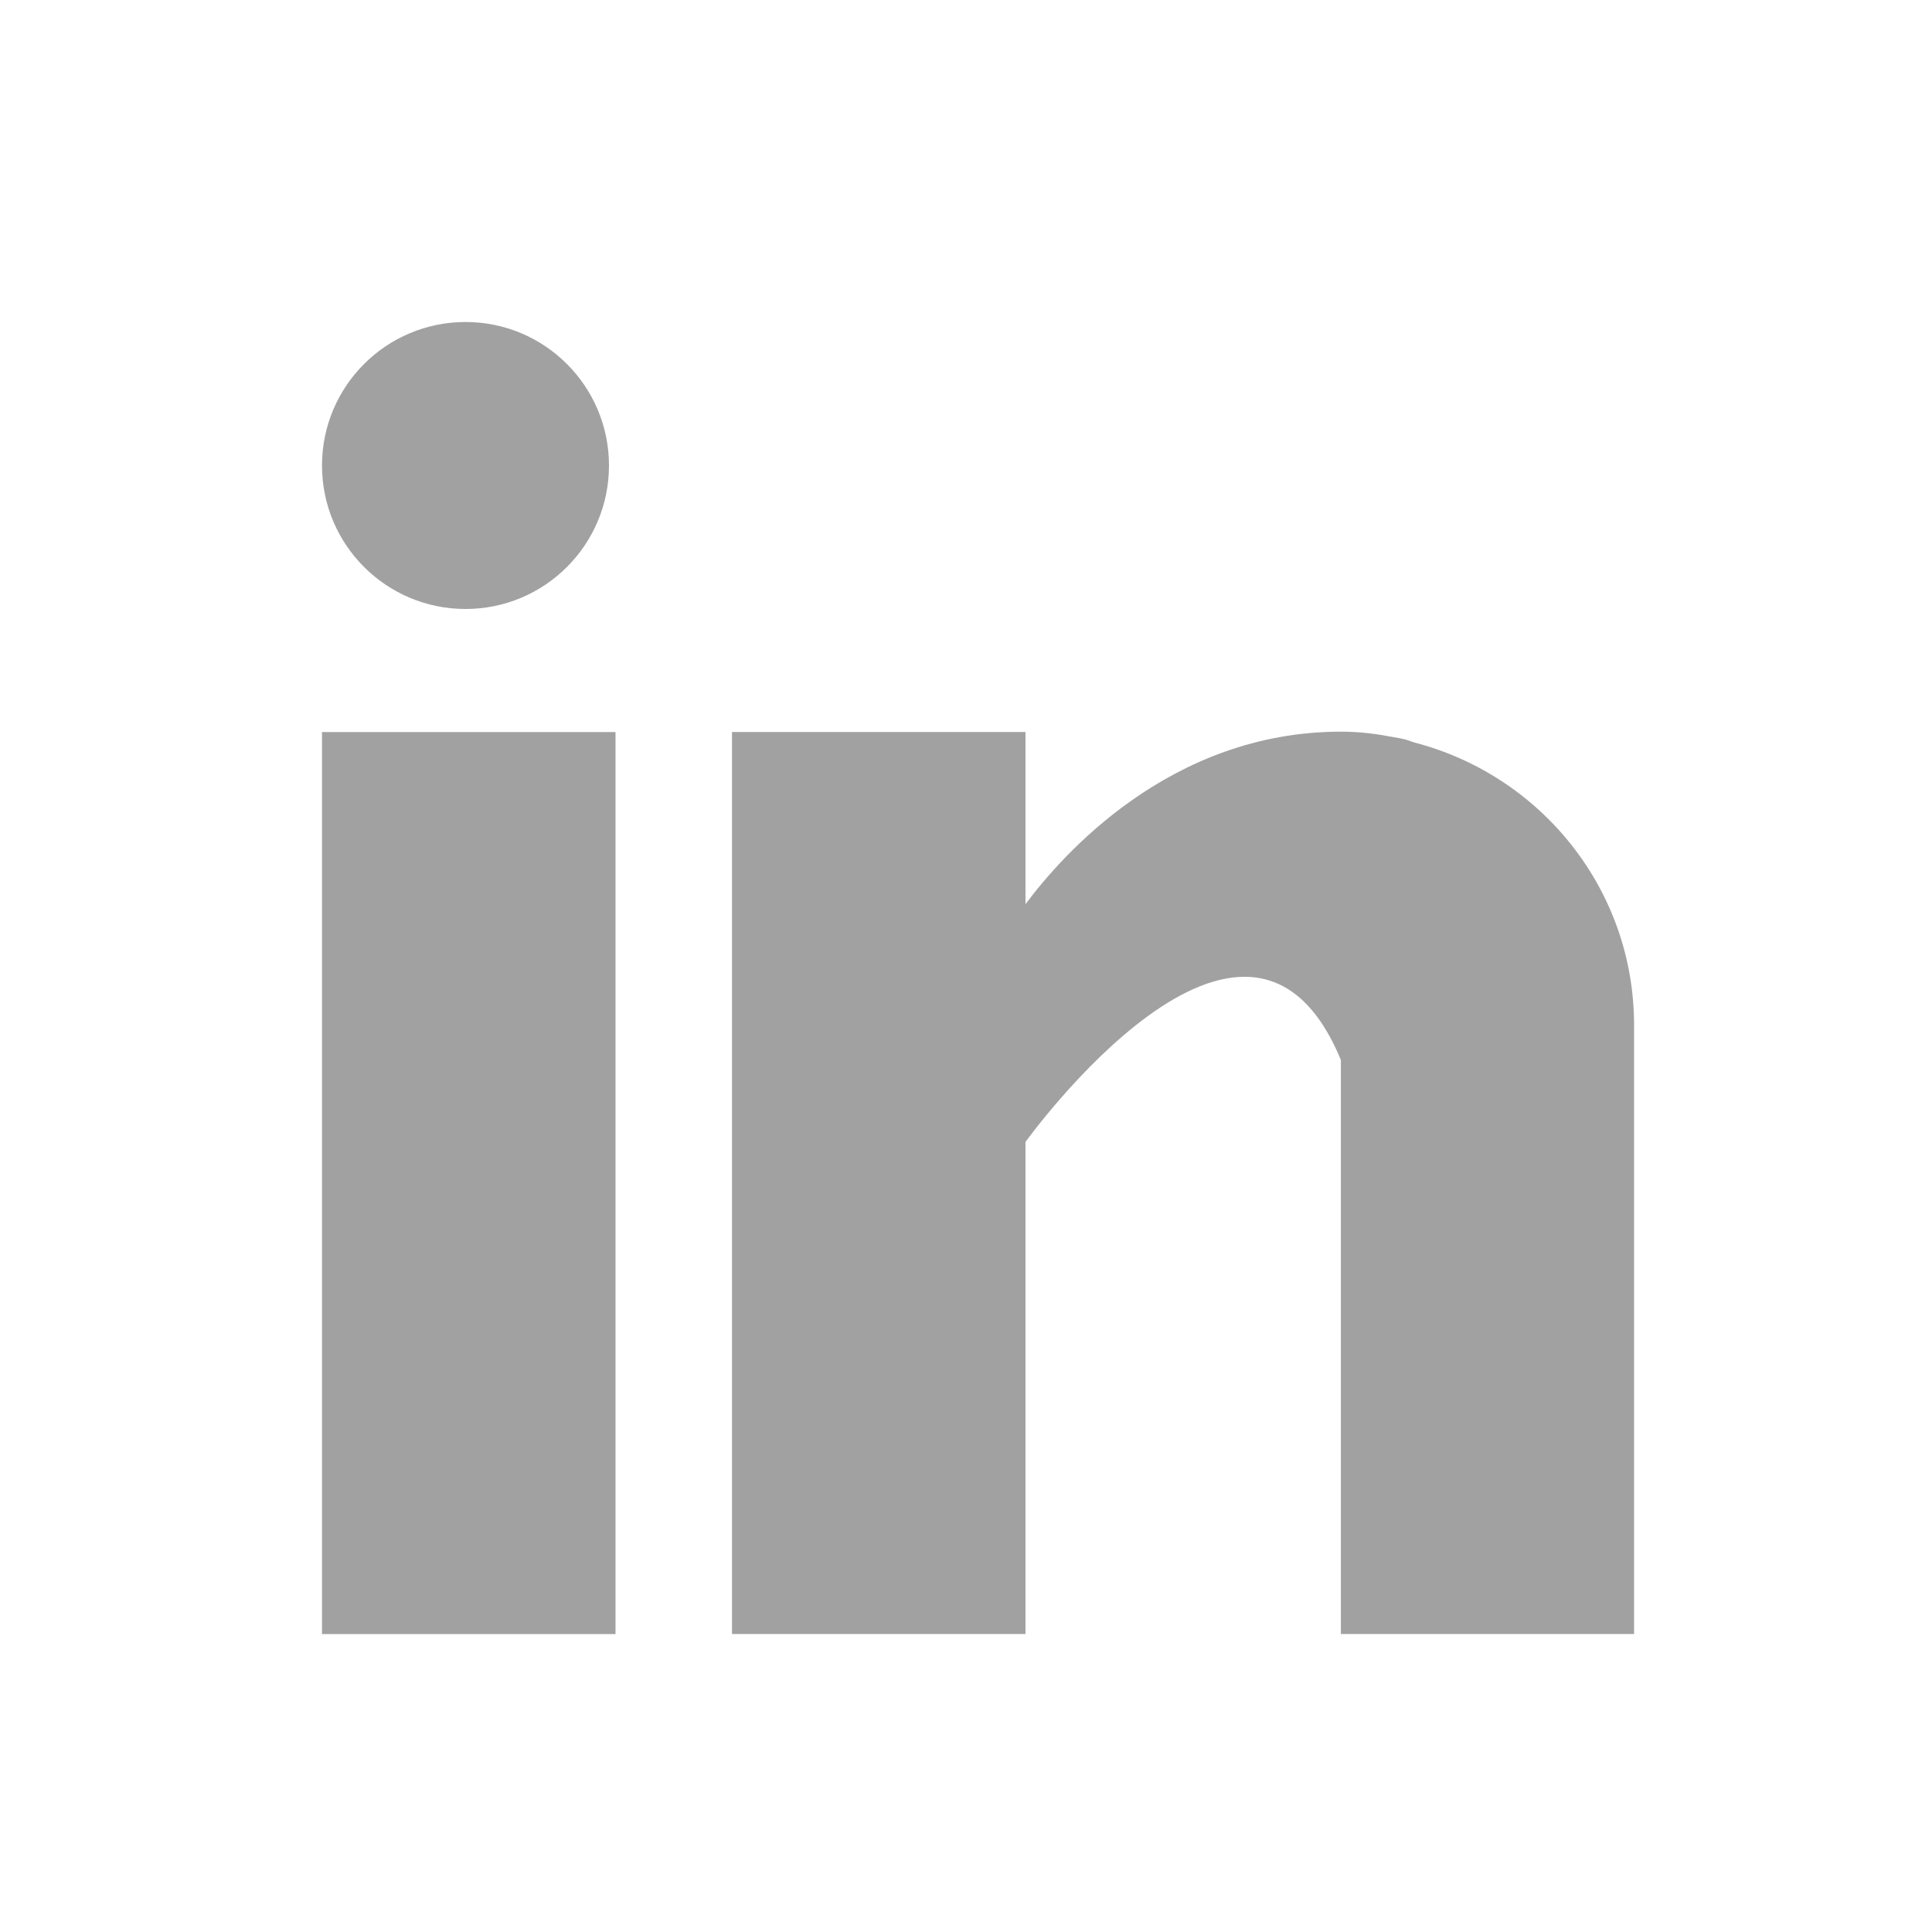 <svg width="24" height="24" viewBox="0 0 24 24" fill="none" xmlns="http://www.w3.org/2000/svg">
<path d="M7.646 9.094H4V20.299H7.646V9.094Z" fill="#A2A1A1"/>
<path d="M17.574 9.225C17.535 9.212 17.497 9.199 17.459 9.186C17.408 9.174 17.361 9.165 17.311 9.157C17.115 9.119 16.903 9.089 16.657 9.089C14.53 9.089 13.185 10.634 12.739 11.232V9.093H9.093V20.298H12.739V14.186C12.739 14.186 15.494 10.35 16.657 13.168C16.657 15.685 16.657 20.298 16.657 20.298H20.299V12.735C20.299 11.046 19.14 9.632 17.574 9.225Z" fill="#A2A1A1"/>
<path d="M7.565 5.783C7.565 6.767 6.767 7.565 5.783 7.565C4.798 7.565 4 6.767 4 5.783C4 4.798 4.798 4 5.783 4C6.767 4 7.565 4.798 7.565 5.783Z" fill="#A2A1A1"/>
</svg>
